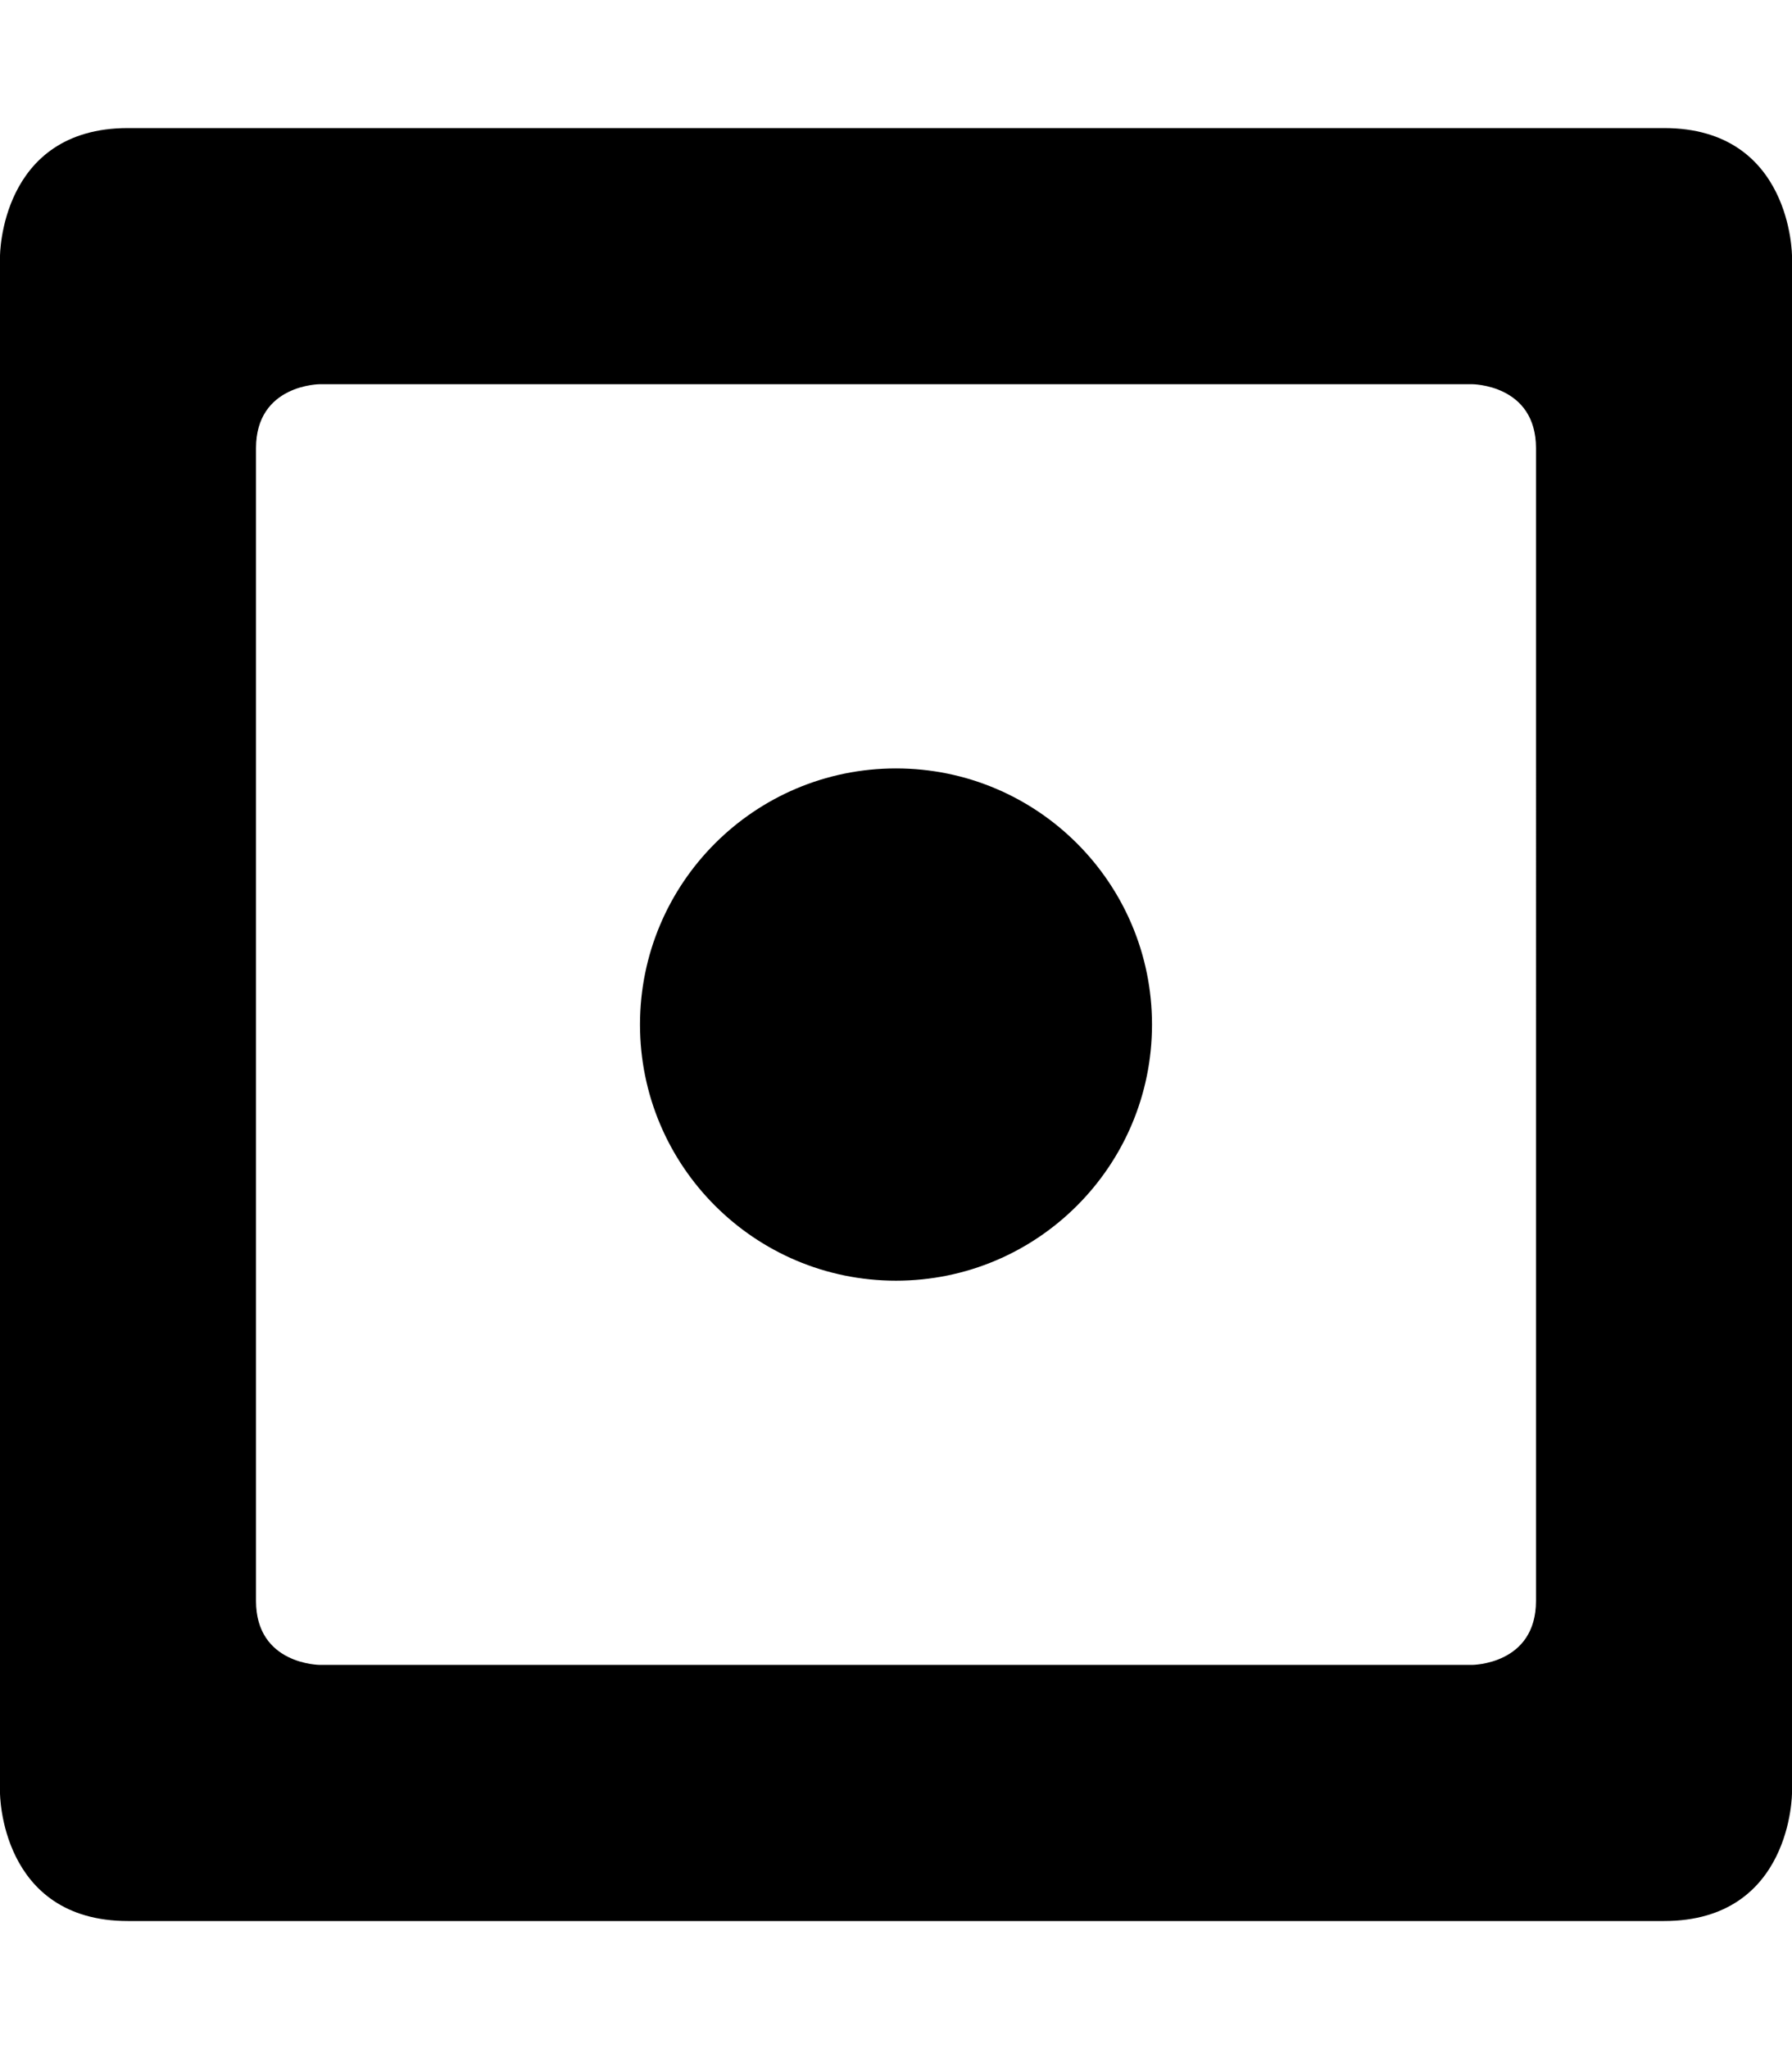 <?xml version="1.0" ?><svg height="1024" width="896" xmlns="http://www.w3.org/2000/svg"><path d="M832 64H64C0 64 0 128 0 128v768c0 0 0 64 64 64 0 0 704 0 768 0s64-64 64-64V128C896 128 896 64 832 64zM768 800c0 32-32 32-32 32H160c0 0-32 0-32-32V224c0-32 32-32 32-32h576c0 0 32 0 32 32C768 224 768 773.25 768 800zM448 384c-70.688 0-128 57.312-128 128s57.312 128 128 128 128-57.312 128-128S518.688 384 448 384z"/></svg>